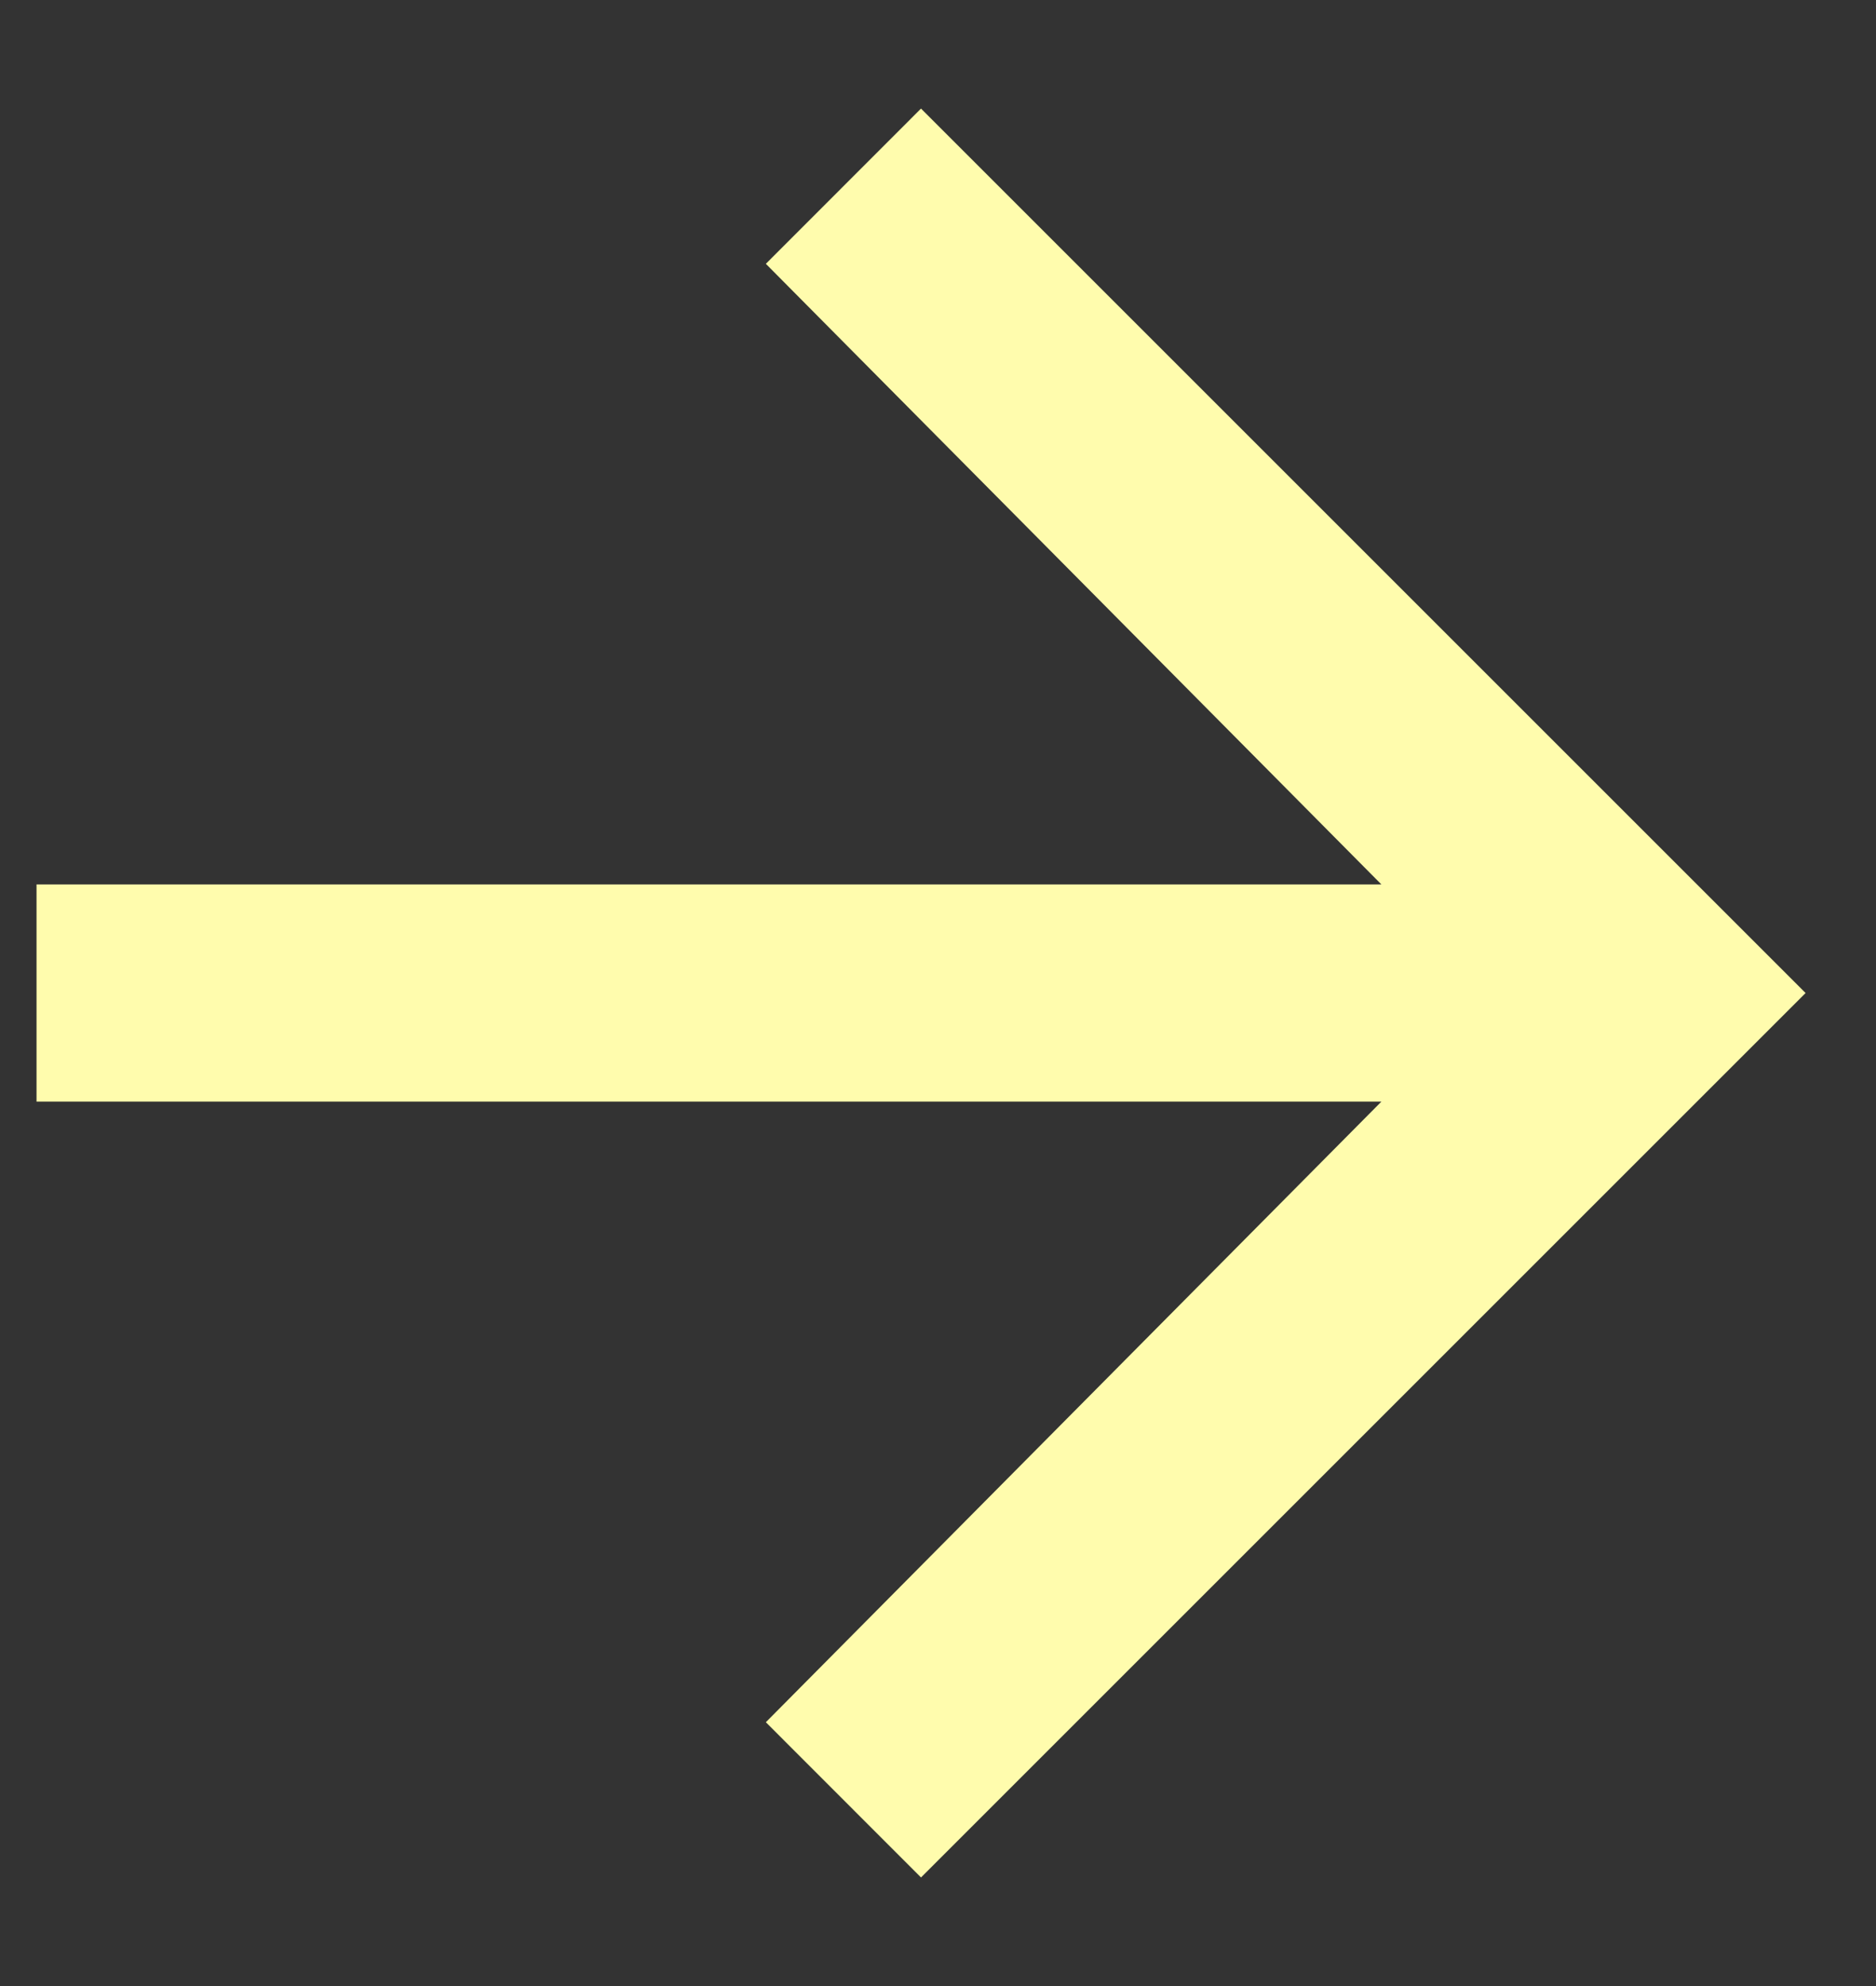<svg width="17" height="18" viewBox="0 0 17 18" fill="none" xmlns="http://www.w3.org/2000/svg">
<rect x="0" y="0" width="17" height="18" fill="#333333" stroke="none"/>
<path d="M8.346 0.984L16.362 9L8.346 17.016L6.94 15.609L12.518 9.984H0.331V8.016H12.518L6.94 2.391L8.346 0.984Z" fill="#FFFCAD"/>
</svg>
